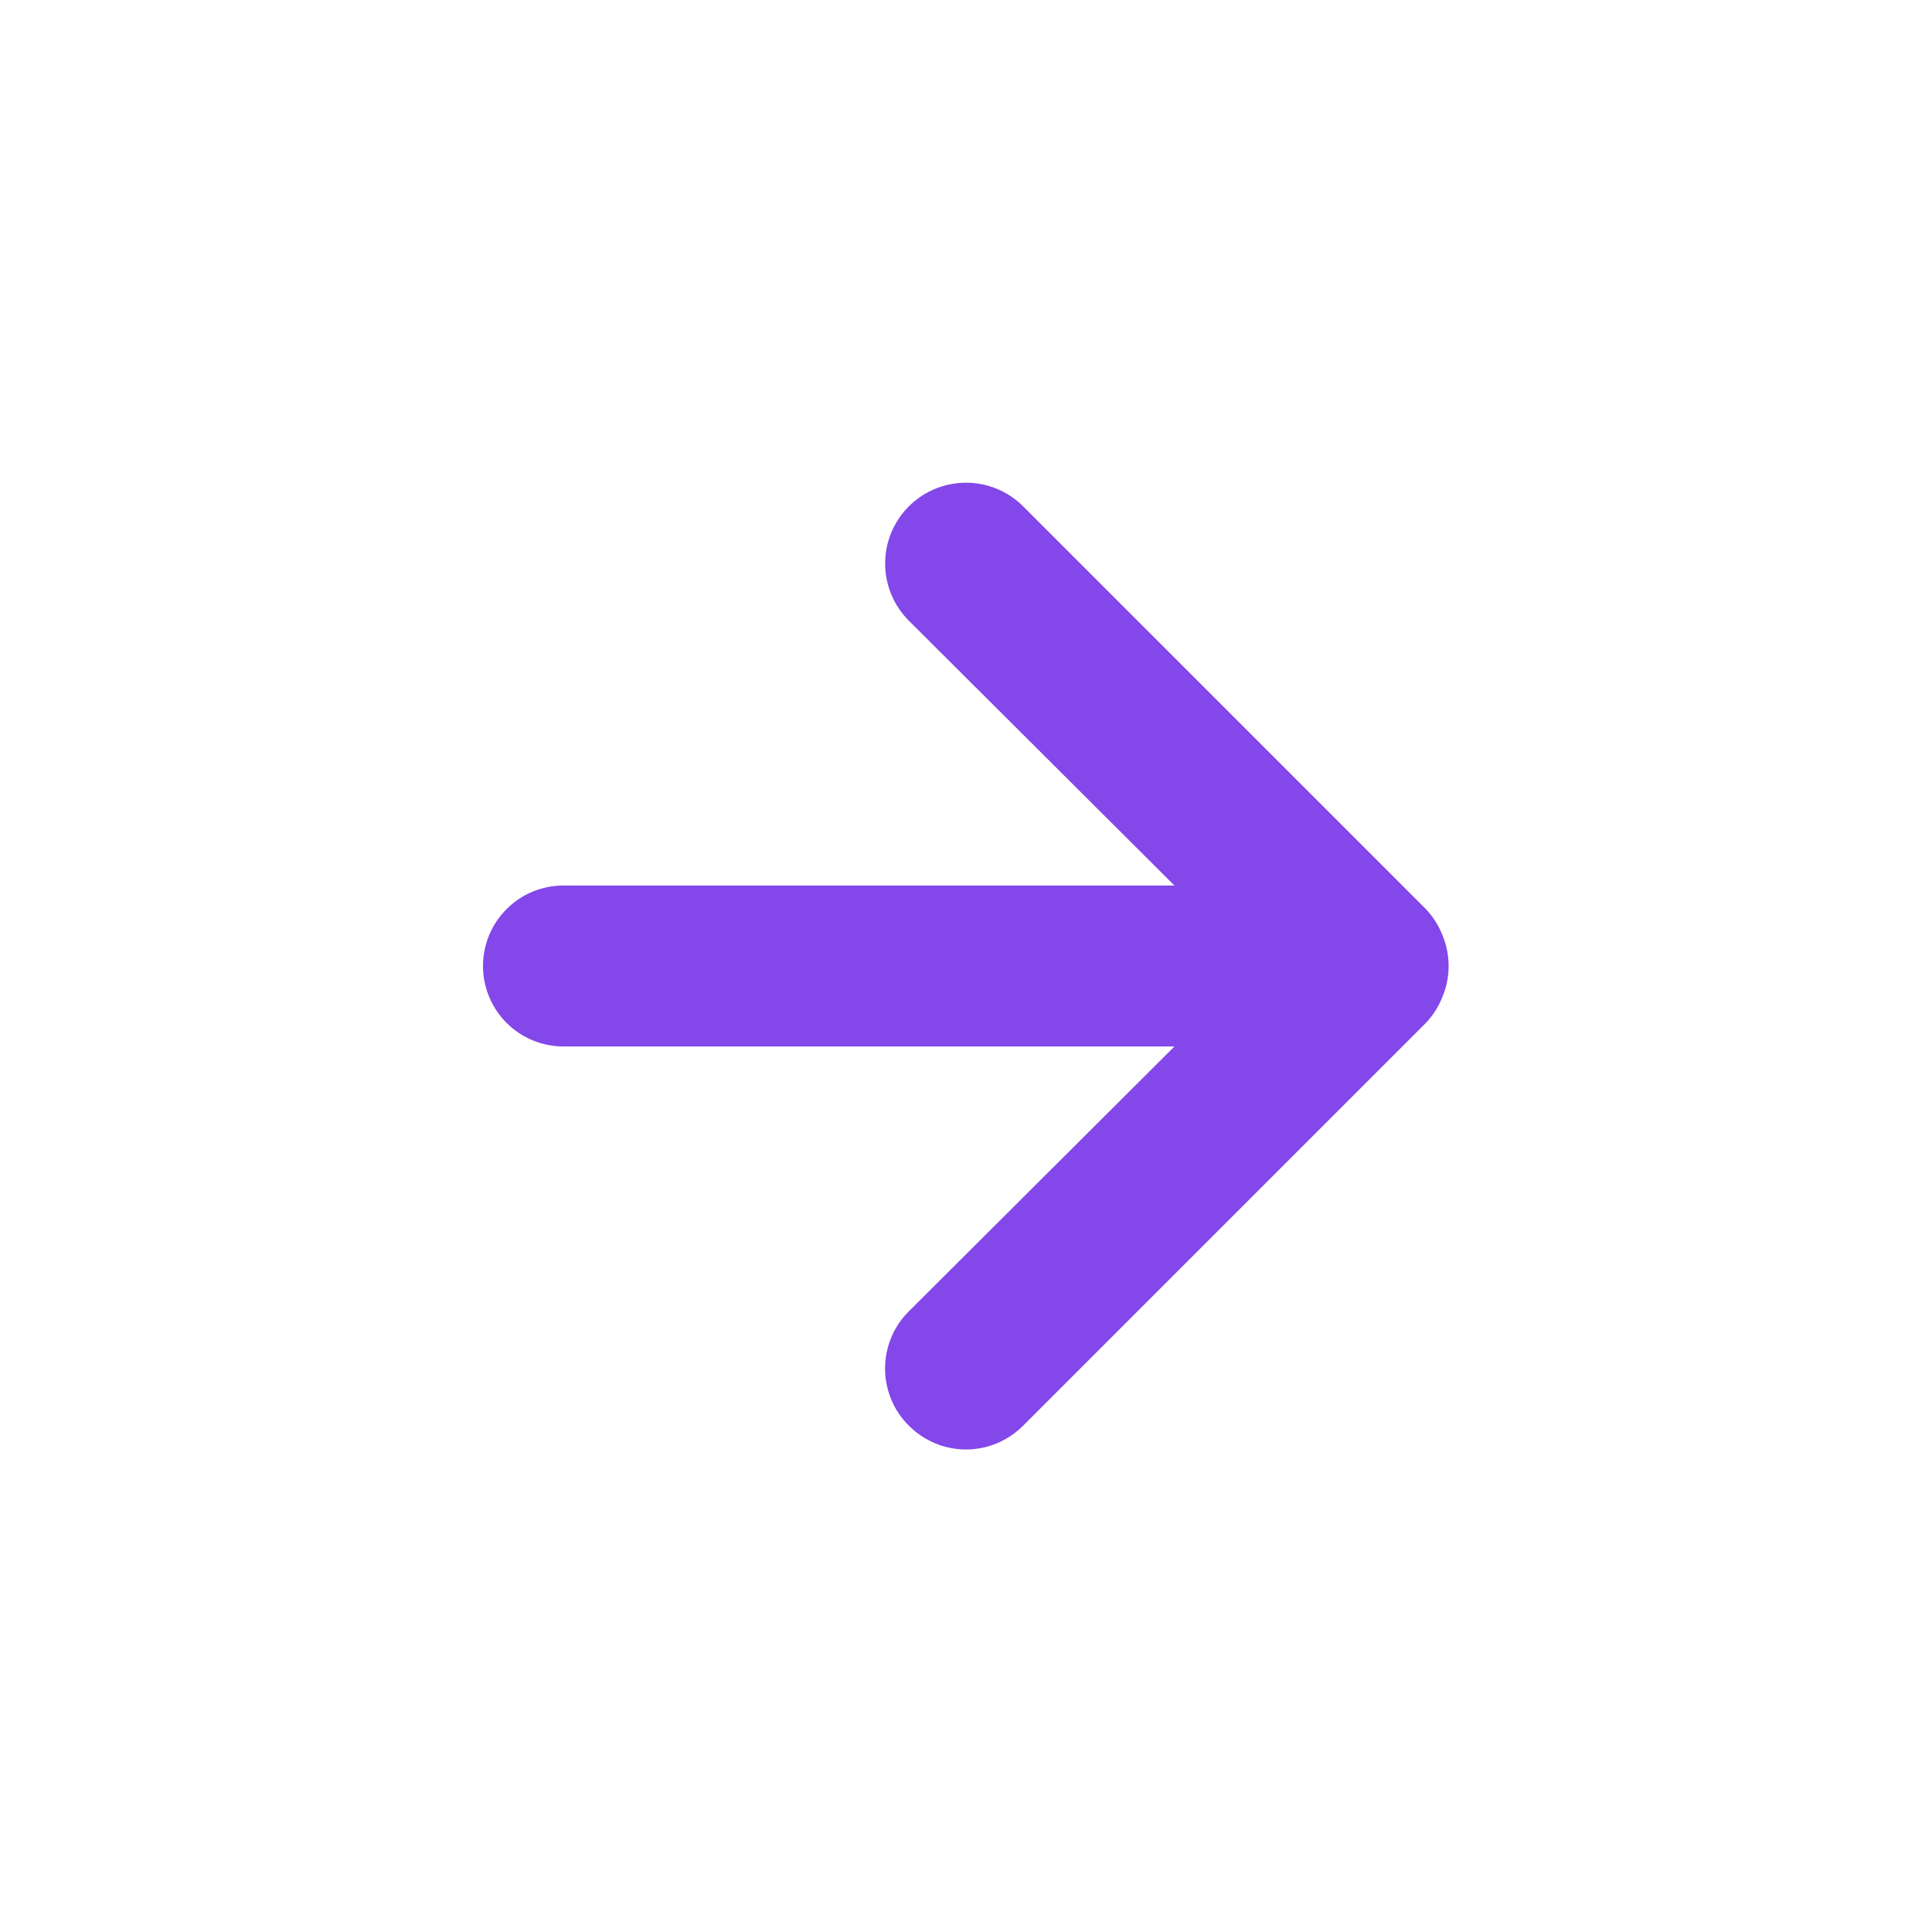 <svg width="20" height="20" viewBox="0 0 20 20" fill="none" xmlns="http://www.w3.org/2000/svg">
<path d="M5.833 9.167H12.158L9.408 6.425C9.251 6.268 9.163 6.055 9.163 5.833C9.163 5.611 9.251 5.399 9.408 5.242C9.565 5.085 9.778 4.997 10 4.997C10.222 4.997 10.435 5.085 10.592 5.242L14.758 9.408C14.834 9.488 14.894 9.581 14.933 9.683C15.017 9.886 15.017 10.114 14.933 10.317C14.894 10.419 14.834 10.512 14.758 10.592L10.592 14.758C10.514 14.836 10.422 14.898 10.32 14.941C10.219 14.983 10.11 15.005 10 15.005C9.89 15.005 9.781 14.983 9.68 14.941C9.578 14.898 9.486 14.836 9.408 14.758C9.33 14.681 9.268 14.589 9.226 14.487C9.184 14.386 9.162 14.277 9.162 14.167C9.162 14.057 9.184 13.948 9.226 13.846C9.268 13.745 9.33 13.652 9.408 13.575L12.158 10.833H5.833C5.612 10.833 5.4 10.745 5.244 10.589C5.088 10.433 5 10.221 5 10C5 9.779 5.088 9.567 5.244 9.411C5.4 9.254 5.612 9.167 5.833 9.167Z" fill="#8447E9"/>
</svg>
